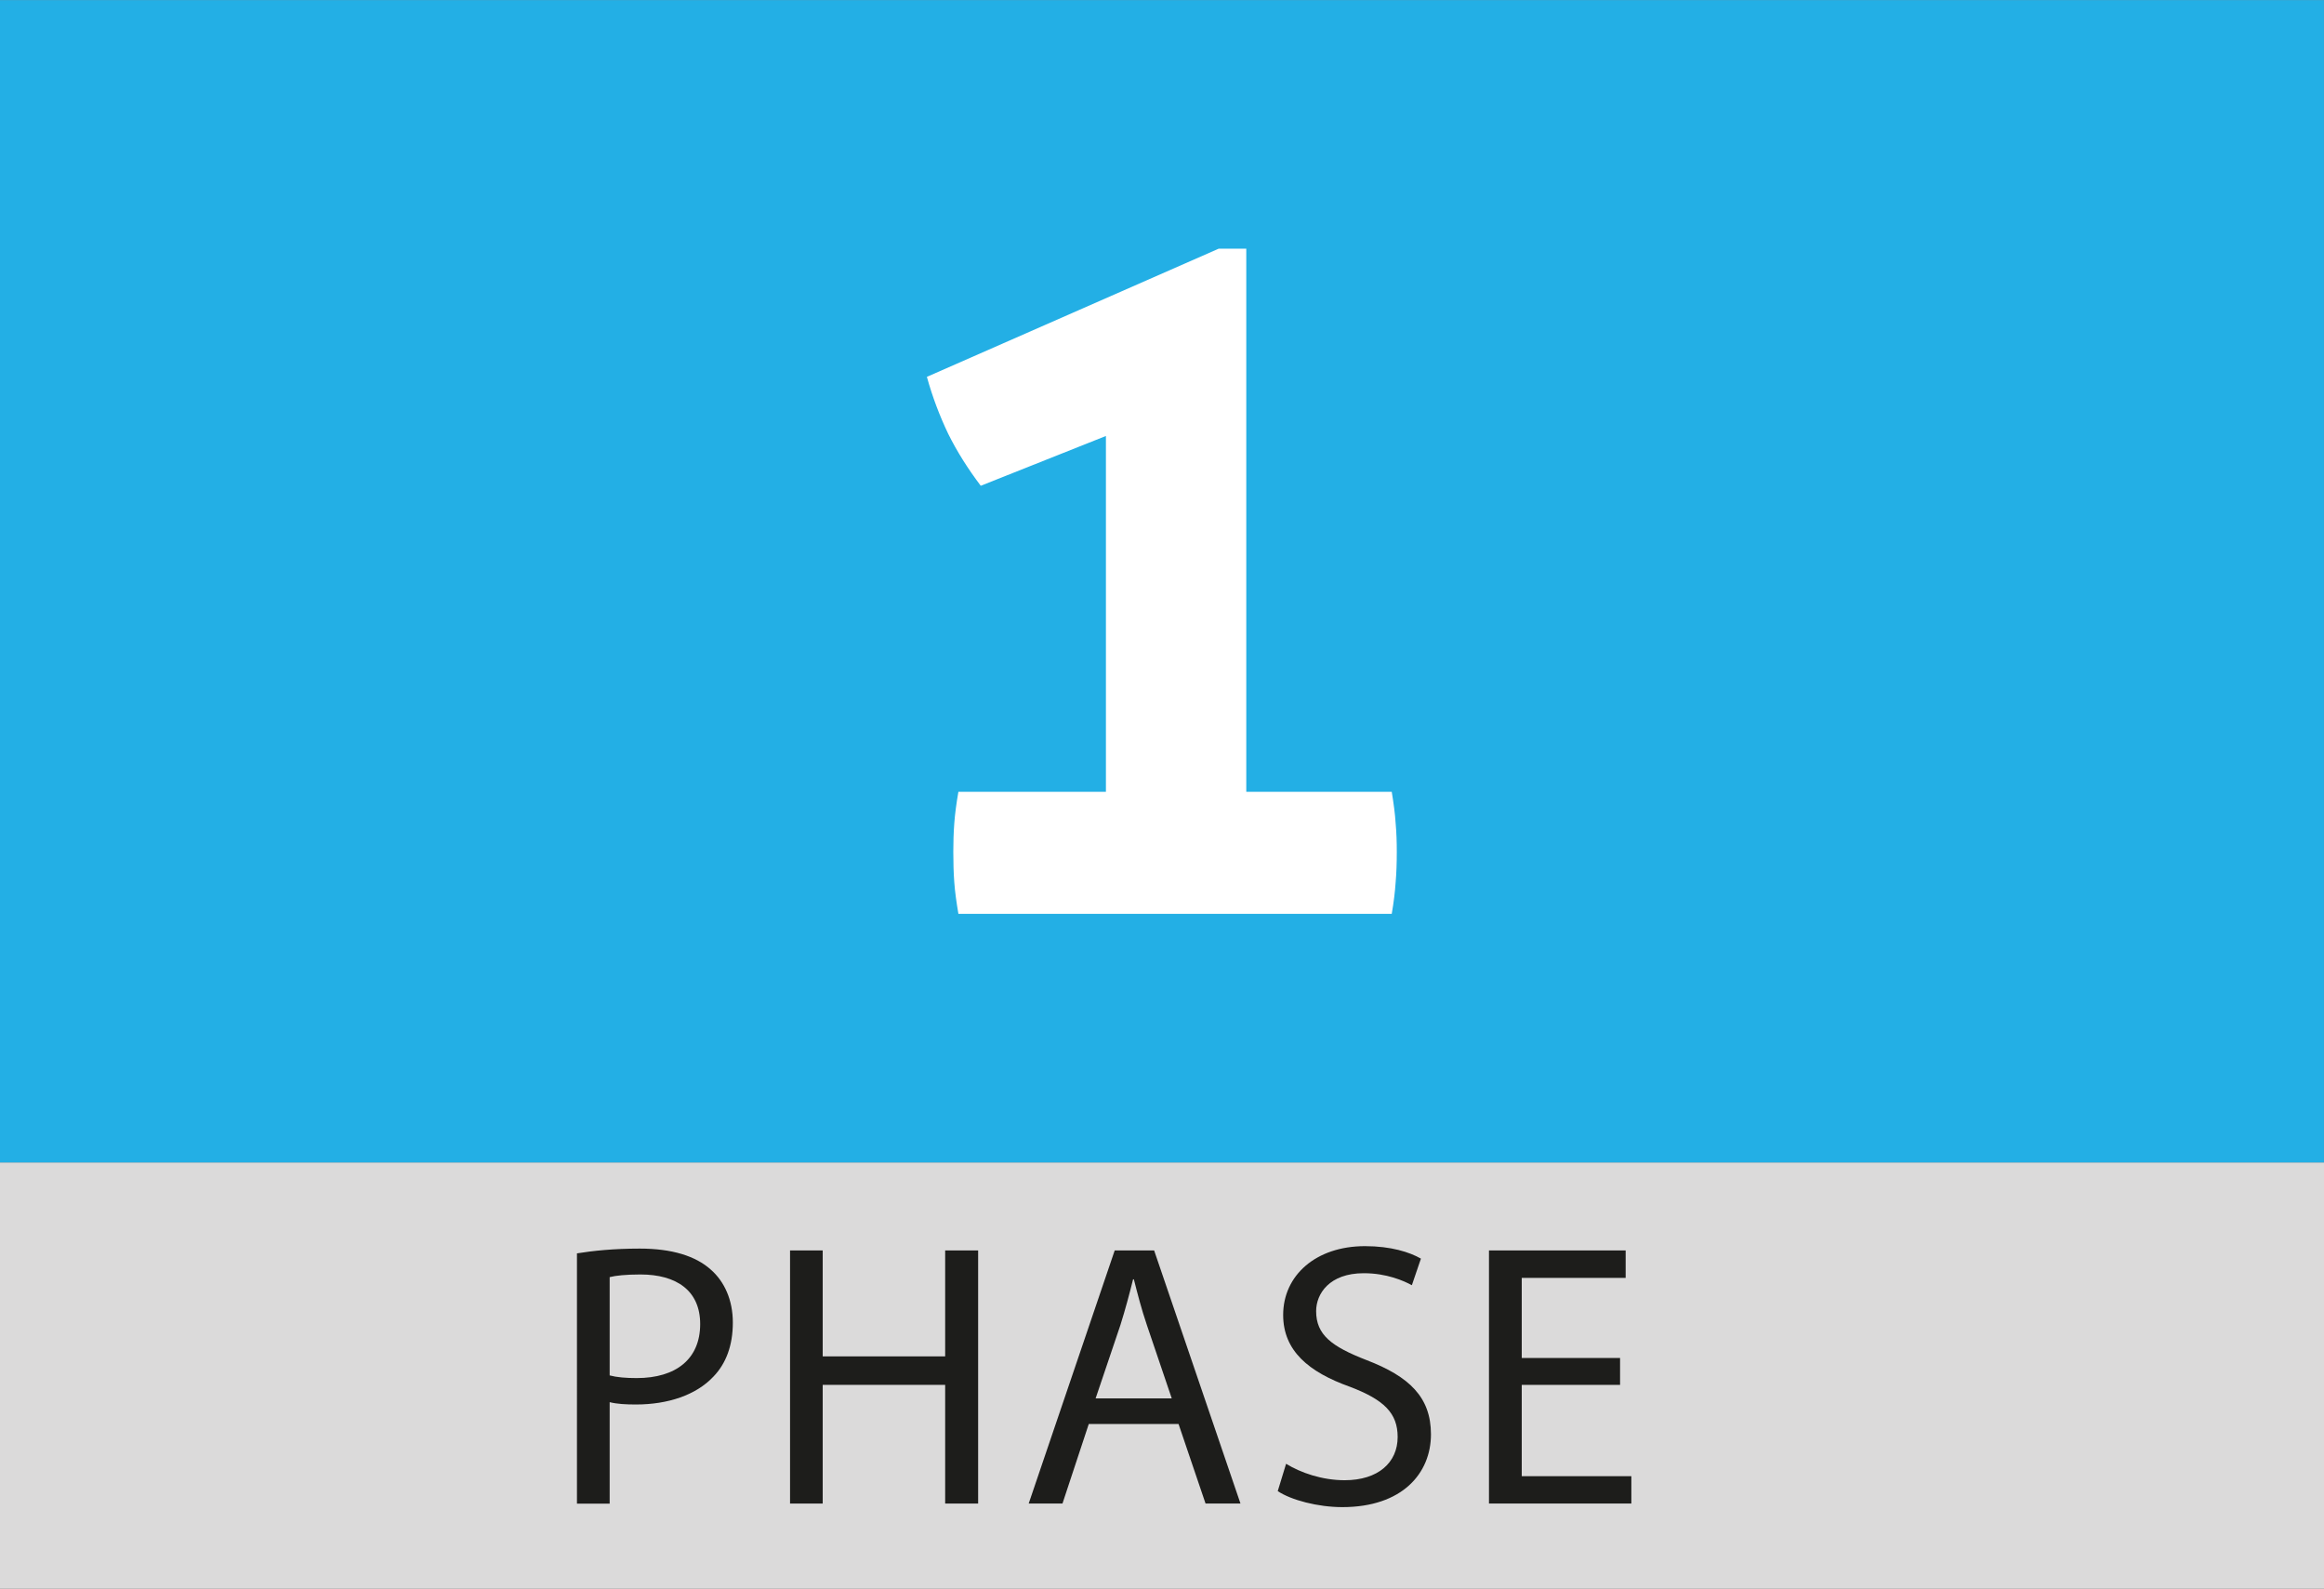 <?xml version="1.0" encoding="utf-8"?>
<!-- Generator: Adobe Illustrator 16.0.0, SVG Export Plug-In . SVG Version: 6.00 Build 0)  -->
<!DOCTYPE svg PUBLIC "-//W3C//DTD SVG 1.1//EN" "http://www.w3.org/Graphics/SVG/1.1/DTD/svg11.dtd">
<svg version="1.1" id="Layer_1" xmlns="http://www.w3.org/2000/svg" xmlns:xlink="http://www.w3.org/1999/xlink" x="0px" y="0px"
	 width="42.85px" height="29.29px" viewBox="0 0 42.85 29.29" enable-background="new 0 0 42.85 29.29" xml:space="preserve">
<rect x="0" y="0" width="42.85" height="29.29" fill="#808080" stroke="none"/>
<rect x="-0.001" y="21.43" fill="#DBDADA" width="42.853" height="7.857"/>
<g>
	<path fill="#1D1D1B" d="M10.638,23.105c0.291-0.047,0.671-0.088,1.157-0.088c0.596,0,1.031,0.137,1.31,0.387
		c0.255,0.223,0.407,0.563,0.407,0.977c0,0.422-0.125,0.756-0.36,0.998c-0.318,0.338-0.837,0.512-1.426,0.512
		c-0.182,0-0.347-0.008-0.485-0.043v1.871h-0.603V23.105z M11.241,25.355c0.132,0.035,0.298,0.049,0.498,0.049
		c0.728,0,1.171-0.354,1.171-0.996c0-0.617-0.438-0.914-1.102-0.914c-0.264,0-0.463,0.021-0.567,0.049V25.355z"/>
	<path fill="#1D1D1B" d="M15.169,23.051v1.953h2.258v-1.953h0.608v4.666h-0.608v-2.188h-2.258v2.188h-0.602v-4.666H15.169z"/>
	<path fill="#1D1D1B" d="M20.075,26.25l-0.485,1.467h-0.623l1.586-4.666h0.727l1.592,4.666h-0.644l-0.498-1.467H20.075z
		 M21.605,25.779l-0.456-1.344c-0.104-0.305-0.174-0.582-0.243-0.852h-0.014c-0.069,0.277-0.145,0.561-0.234,0.844l-0.457,1.352
		H21.605z"/>
	<path fill="#1D1D1B" d="M23.713,26.984c0.27,0.166,0.665,0.303,1.08,0.303c0.615,0,0.977-0.324,0.977-0.797
		c0-0.438-0.249-0.686-0.881-0.926c-0.76-0.271-1.23-0.664-1.23-1.324c0-0.727,0.601-1.268,1.509-1.268
		c0.479,0,0.823,0.111,1.031,0.23l-0.167,0.49c-0.152-0.082-0.464-0.221-0.886-0.221c-0.637,0-0.879,0.381-0.879,0.699
		c0,0.438,0.285,0.652,0.928,0.902c0.79,0.303,1.189,0.684,1.189,1.369c0,0.721-0.532,1.342-1.634,1.342
		c-0.449,0-0.942-0.129-1.191-0.295L23.713,26.984z"/>
	<path fill="#1D1D1B" d="M29.871,25.529h-1.813v1.684h2.021v0.504h-2.625v-4.666h2.52v0.506h-1.916v1.477h1.813V25.529z"/>
</g>
<rect x="-0.002" y="0.002" fill="#23AFE5" width="42.851" height="21.427"/>
<path fill="#FFFFFF" d="M20.391,14.599V8.037l-2.308,0.918c-0.236-0.313-0.438-0.631-0.6-0.958c-0.161-0.337-0.293-0.688-0.393-1.05
	l5.381-2.363h0.508v10.012h2.682c0.035,0.213,0.061,0.406,0.072,0.582c0.016,0.176,0.021,0.35,0.021,0.524
	c0,0.2-0.006,0.39-0.021,0.562c-0.012,0.178-0.035,0.369-0.072,0.582h-7.99c-0.036-0.213-0.063-0.404-0.076-0.582
	c-0.013-0.174-0.018-0.362-0.018-0.562c0-0.175,0.005-0.349,0.018-0.524s0.039-0.369,0.076-0.582h2.719V14.599z"/>
</svg>
